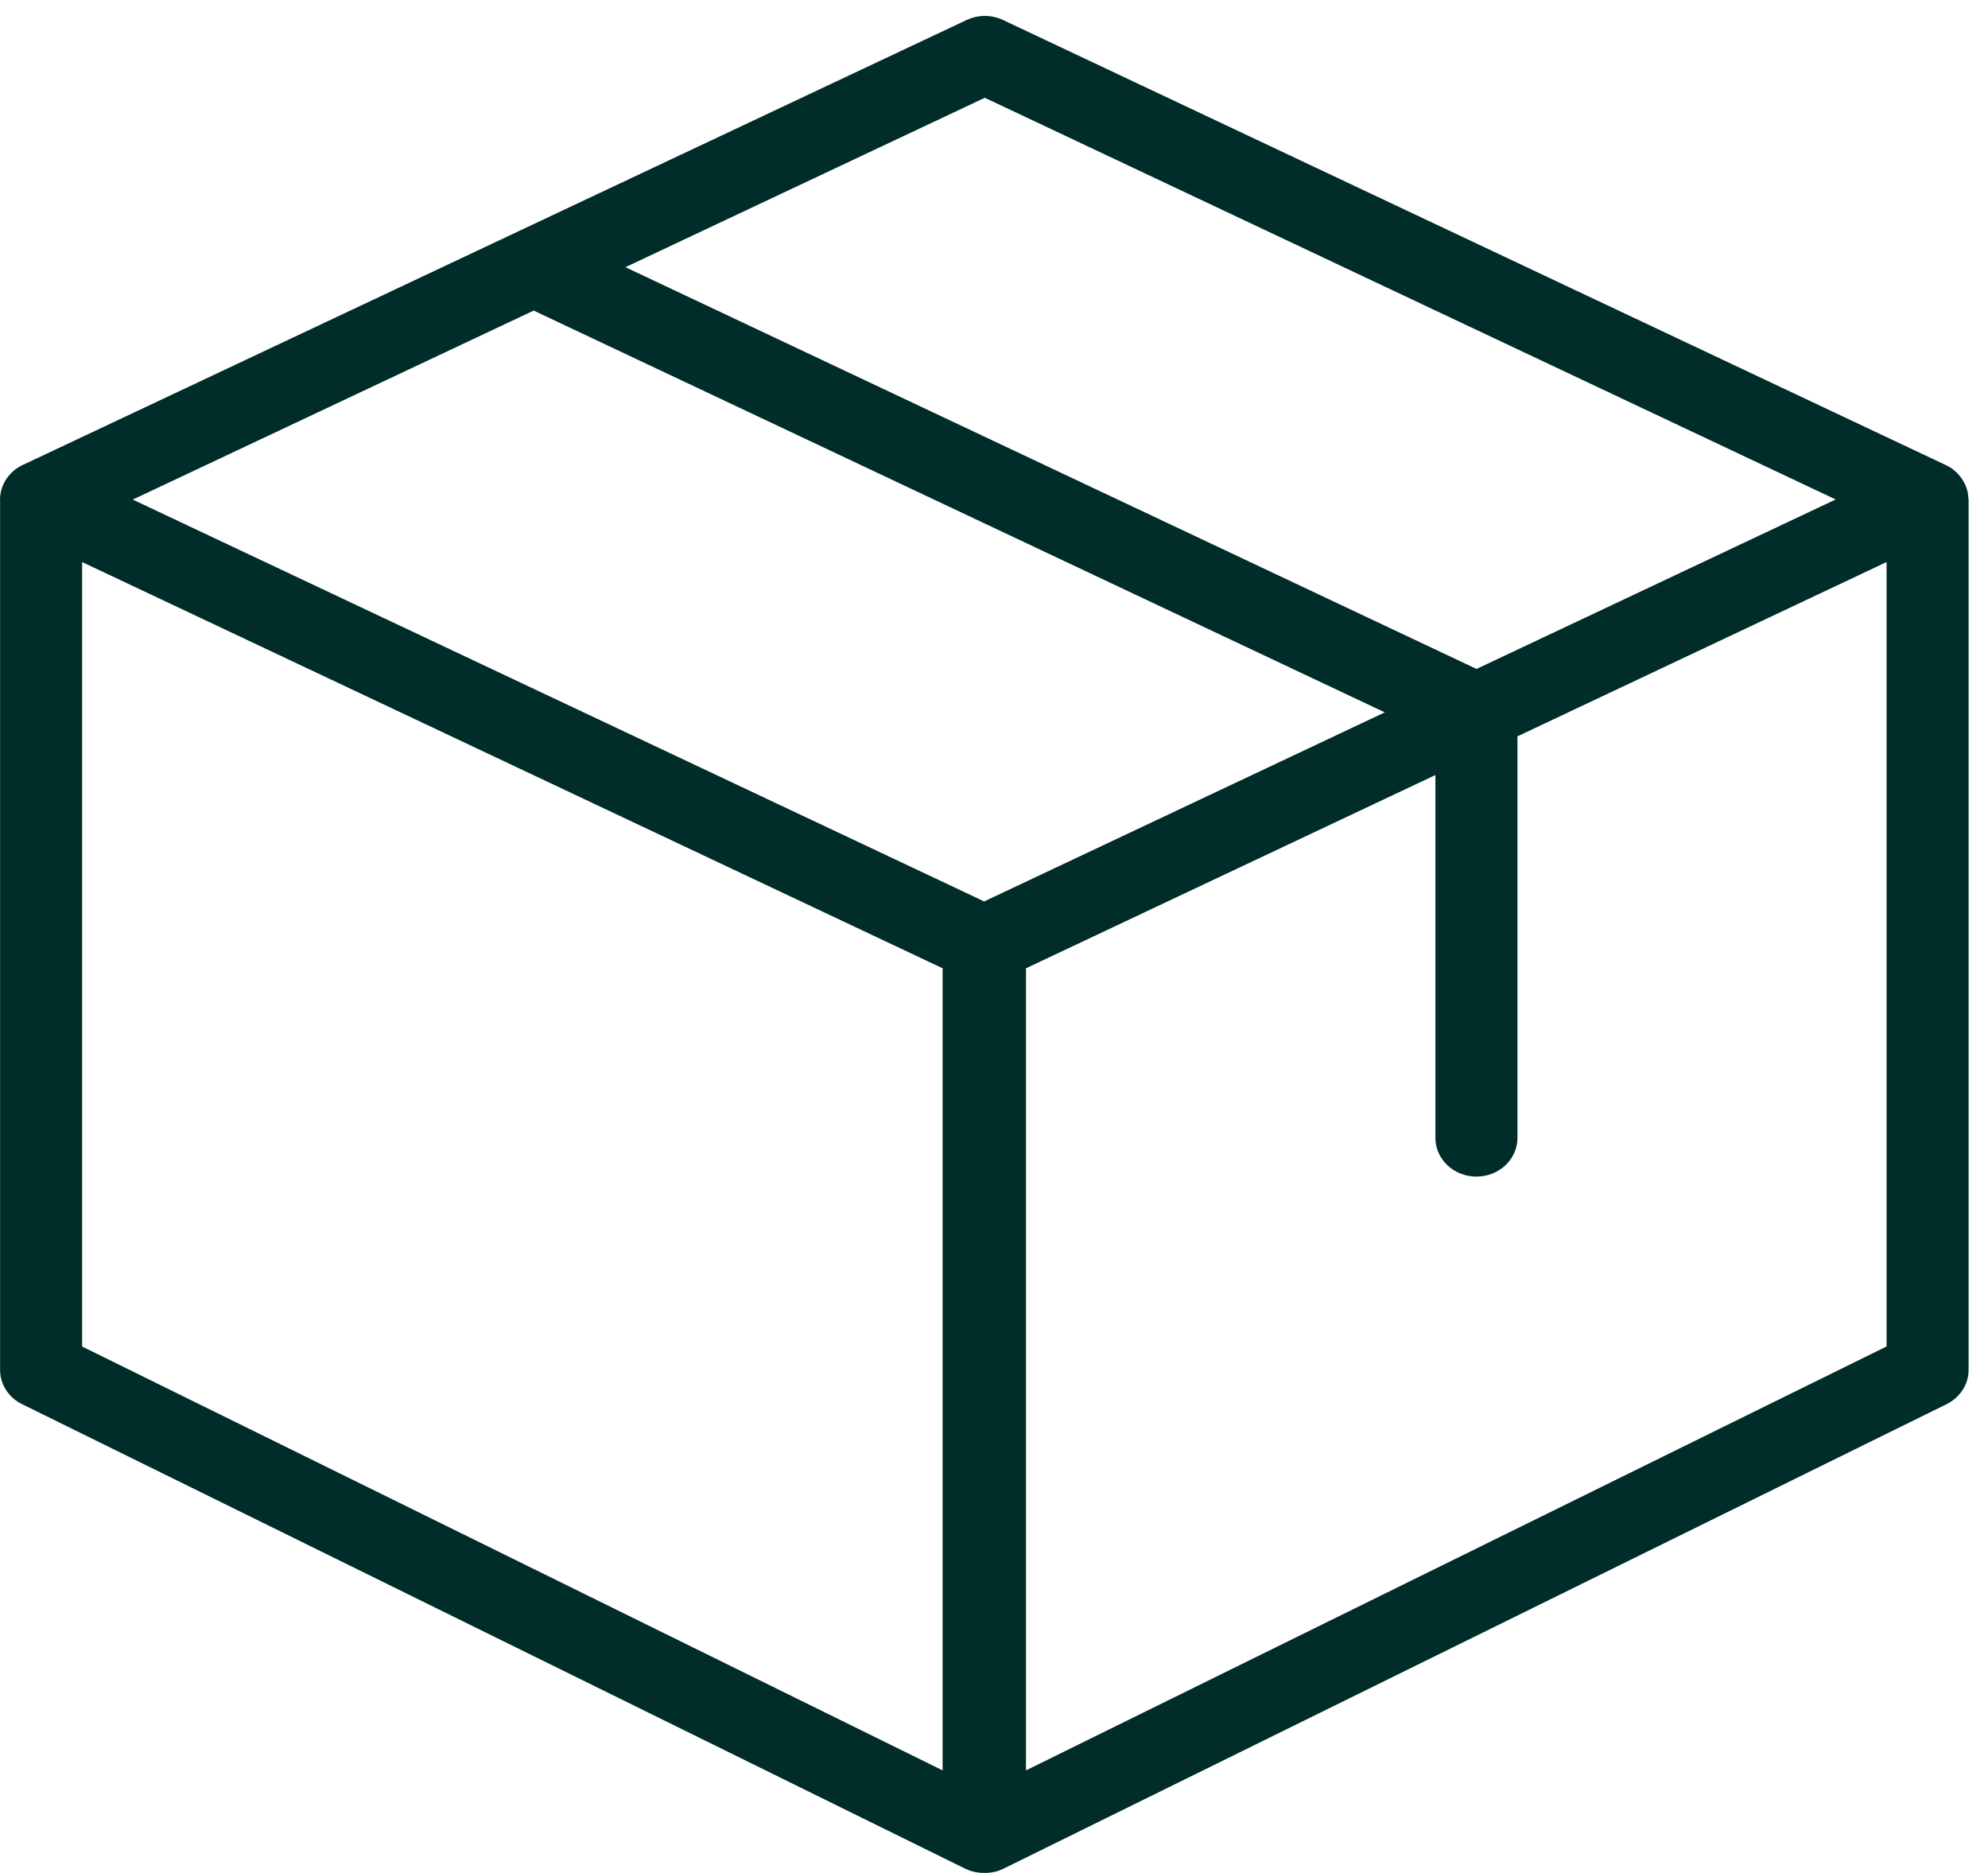 <svg width="69" height="65" viewBox="0 0 69 65" fill="none" xmlns="http://www.w3.org/2000/svg">
<path d="M68.319 17.302C68.319 17.283 68.319 17.26 68.315 17.24C68.311 17.178 68.302 17.12 68.29 17.062C68.29 17.05 68.286 17.039 68.282 17.031C68.274 17 68.266 16.965 68.253 16.934C68.249 16.919 68.245 16.903 68.237 16.892C68.225 16.861 68.212 16.83 68.2 16.803C68.192 16.787 68.183 16.772 68.175 16.756C68.155 16.714 68.13 16.671 68.101 16.628C68.085 16.605 68.073 16.582 68.052 16.559C68.04 16.539 68.023 16.524 68.007 16.505C67.987 16.481 67.966 16.458 67.945 16.435C67.933 16.419 67.917 16.408 67.904 16.392C67.876 16.365 67.843 16.338 67.81 16.311C67.802 16.303 67.794 16.296 67.785 16.288C67.74 16.253 67.695 16.222 67.642 16.195C67.642 16.195 67.633 16.195 67.633 16.191C67.601 16.172 67.568 16.152 67.531 16.137L34.818 0.696C34.419 0.506 33.947 0.506 33.545 0.696L0.787 16.137C0.75 16.152 0.717 16.172 0.684 16.191C0.684 16.191 0.68 16.191 0.676 16.195C0.623 16.226 0.573 16.257 0.528 16.292C0.483 16.326 0.442 16.365 0.401 16.404C0.401 16.404 0.393 16.412 0.389 16.416C0.118 16.687 -0.022 17.054 0.003 17.422V47.541C0.003 48.04 0.298 48.501 0.77 48.73L33.484 64.84C33.689 64.941 33.915 64.995 34.14 64.995C34.149 64.995 34.157 64.995 34.165 64.995C34.173 64.995 34.181 64.995 34.19 64.995C34.415 64.995 34.641 64.945 34.846 64.84L67.56 48.73C68.028 48.497 68.327 48.04 68.327 47.541V17.333C68.327 17.333 68.327 17.314 68.327 17.302H68.319ZM34.185 3.395L63.714 17.333L51.248 23.214L21.708 9.272L34.185 3.391V3.395ZM34.161 31.283L4.608 17.337L18.523 10.778L48.063 24.721L34.157 31.283H34.161ZM32.716 61.437L2.851 46.728V19.505L32.716 33.602V61.437ZM65.475 46.728L35.61 61.437V33.602L49.82 26.896V39.488C49.82 40.227 50.456 40.831 51.244 40.831C52.032 40.831 52.668 40.231 52.668 39.488V25.553L65.479 19.505V46.728H65.475Z" fill="#002C29"/>
</svg>
